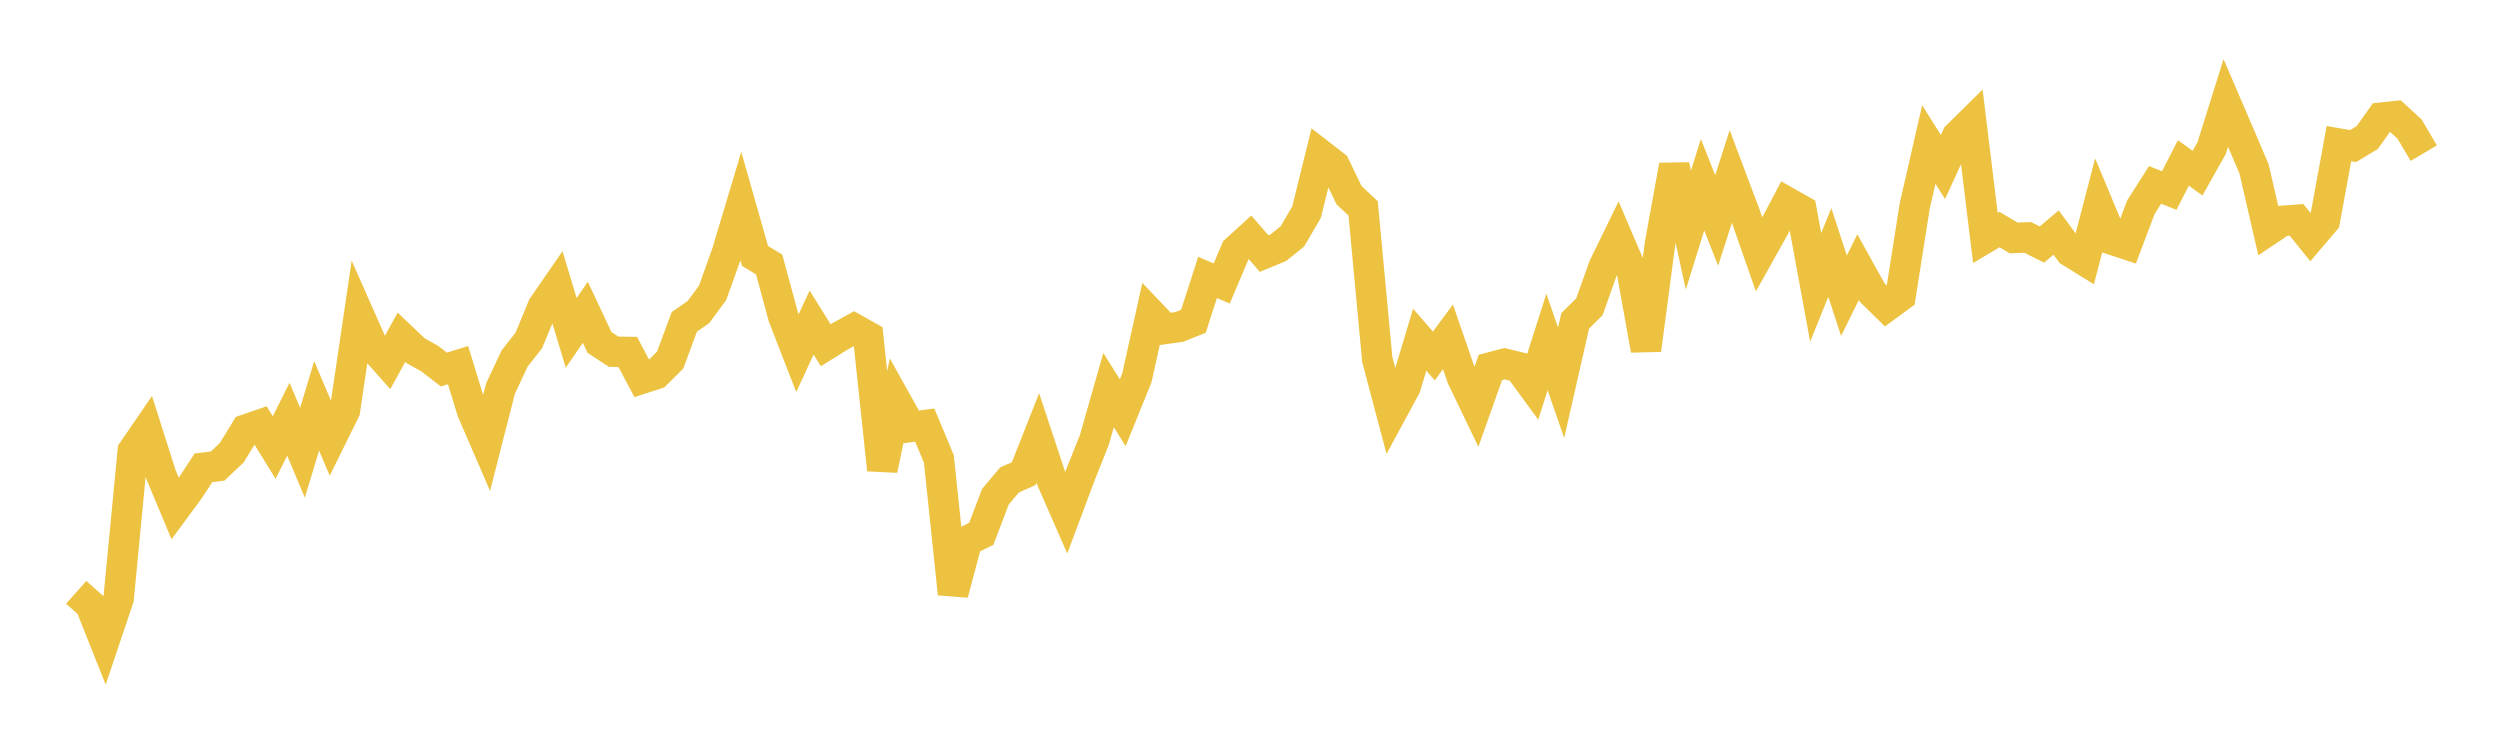 <svg width="164" height="48" xmlns="http://www.w3.org/2000/svg" xmlns:xlink="http://www.w3.org/1999/xlink"><path fill="none" stroke="rgb(237,194,64)" stroke-width="2" d="M5,38.856L5.928,39.682L6.855,42.011L7.783,39.254L8.711,29.582L9.639,28.229L10.566,31.148L11.494,33.363L12.422,32.101L13.349,30.685L14.277,30.576L15.205,29.696L16.133,28.177L17.06,27.857L17.988,29.359L18.916,27.5L19.843,29.701L20.771,26.625L21.699,28.809L22.627,26.929L23.554,20.663L24.482,22.761L25.41,23.806L26.337,22.124L27.265,23.007L28.193,23.526L29.12,24.242L30.048,23.951L30.976,26.978L31.904,29.123L32.831,25.496L33.759,23.516L34.687,22.337L35.614,20.102L36.542,18.757L37.47,21.838L38.398,20.486L39.325,22.462L40.253,23.072L41.181,23.089L42.108,24.84L43.036,24.541L43.964,23.62L44.892,21.113L45.819,20.47L46.747,19.209L47.675,16.617L48.602,13.527L49.53,16.791L50.458,17.351L51.386,20.783L52.313,23.165L53.241,21.159L54.169,22.647L55.096,22.071L56.024,21.559L56.952,22.082L57.88,30.817L58.807,26.343L59.735,28.007L60.663,27.887L61.59,30.105L62.518,38.953L63.446,35.475L64.373,35.016L65.301,32.579L66.229,31.479L67.157,31.071L68.084,28.726L69.012,31.532L69.94,33.653L70.867,31.178L71.795,28.843L72.723,25.591L73.651,27.075L74.578,24.788L75.506,20.603L76.434,21.576L77.361,21.448L78.289,21.074L79.217,18.198L80.145,18.598L81.072,16.409L82,15.567L82.928,16.636L83.855,16.254L84.783,15.505L85.711,13.915L86.639,10.15L87.566,10.869L88.494,12.799L89.422,13.672L90.349,23.58L91.277,27.086L92.205,25.374L93.133,22.281L94.06,23.354L94.988,22.098L95.916,24.787L96.843,26.715L97.771,24.104L98.699,23.858L99.627,24.086L100.554,25.351L101.482,22.436L102.41,25.106L103.337,21.041L104.265,20.127L105.193,17.515L106.12,15.615L107.048,17.786L107.976,22.957L108.904,15.945L109.831,10.853L110.759,15.091L111.687,12.116L112.614,14.463L113.542,11.574L114.47,14.039L115.398,16.69L116.325,15.033L117.253,13.274L118.181,13.801L119.108,18.853L120.036,16.562L120.964,19.399L121.892,17.522L122.819,19.196L123.747,20.106L124.675,19.426L125.602,13.532L126.53,9.48L127.458,10.958L128.386,8.93L129.313,8.016L130.241,15.612L131.169,15.059L132.096,15.609L133.024,15.577L133.952,16.04L134.88,15.256L135.807,16.512L136.735,17.086L137.663,13.513L138.59,15.734L139.518,16.04L140.446,13.586L141.373,12.13L142.301,12.499L143.229,10.689L144.157,11.359L145.084,9.714L146.012,6.752L146.94,8.911L147.867,11.082L148.795,15.11L149.723,14.49L150.651,14.421L151.578,15.572L152.506,14.481L153.434,9.421L154.361,9.584L155.289,9.026L156.217,7.718L157.145,7.62L158.072,8.473L159,10.047"></path></svg>